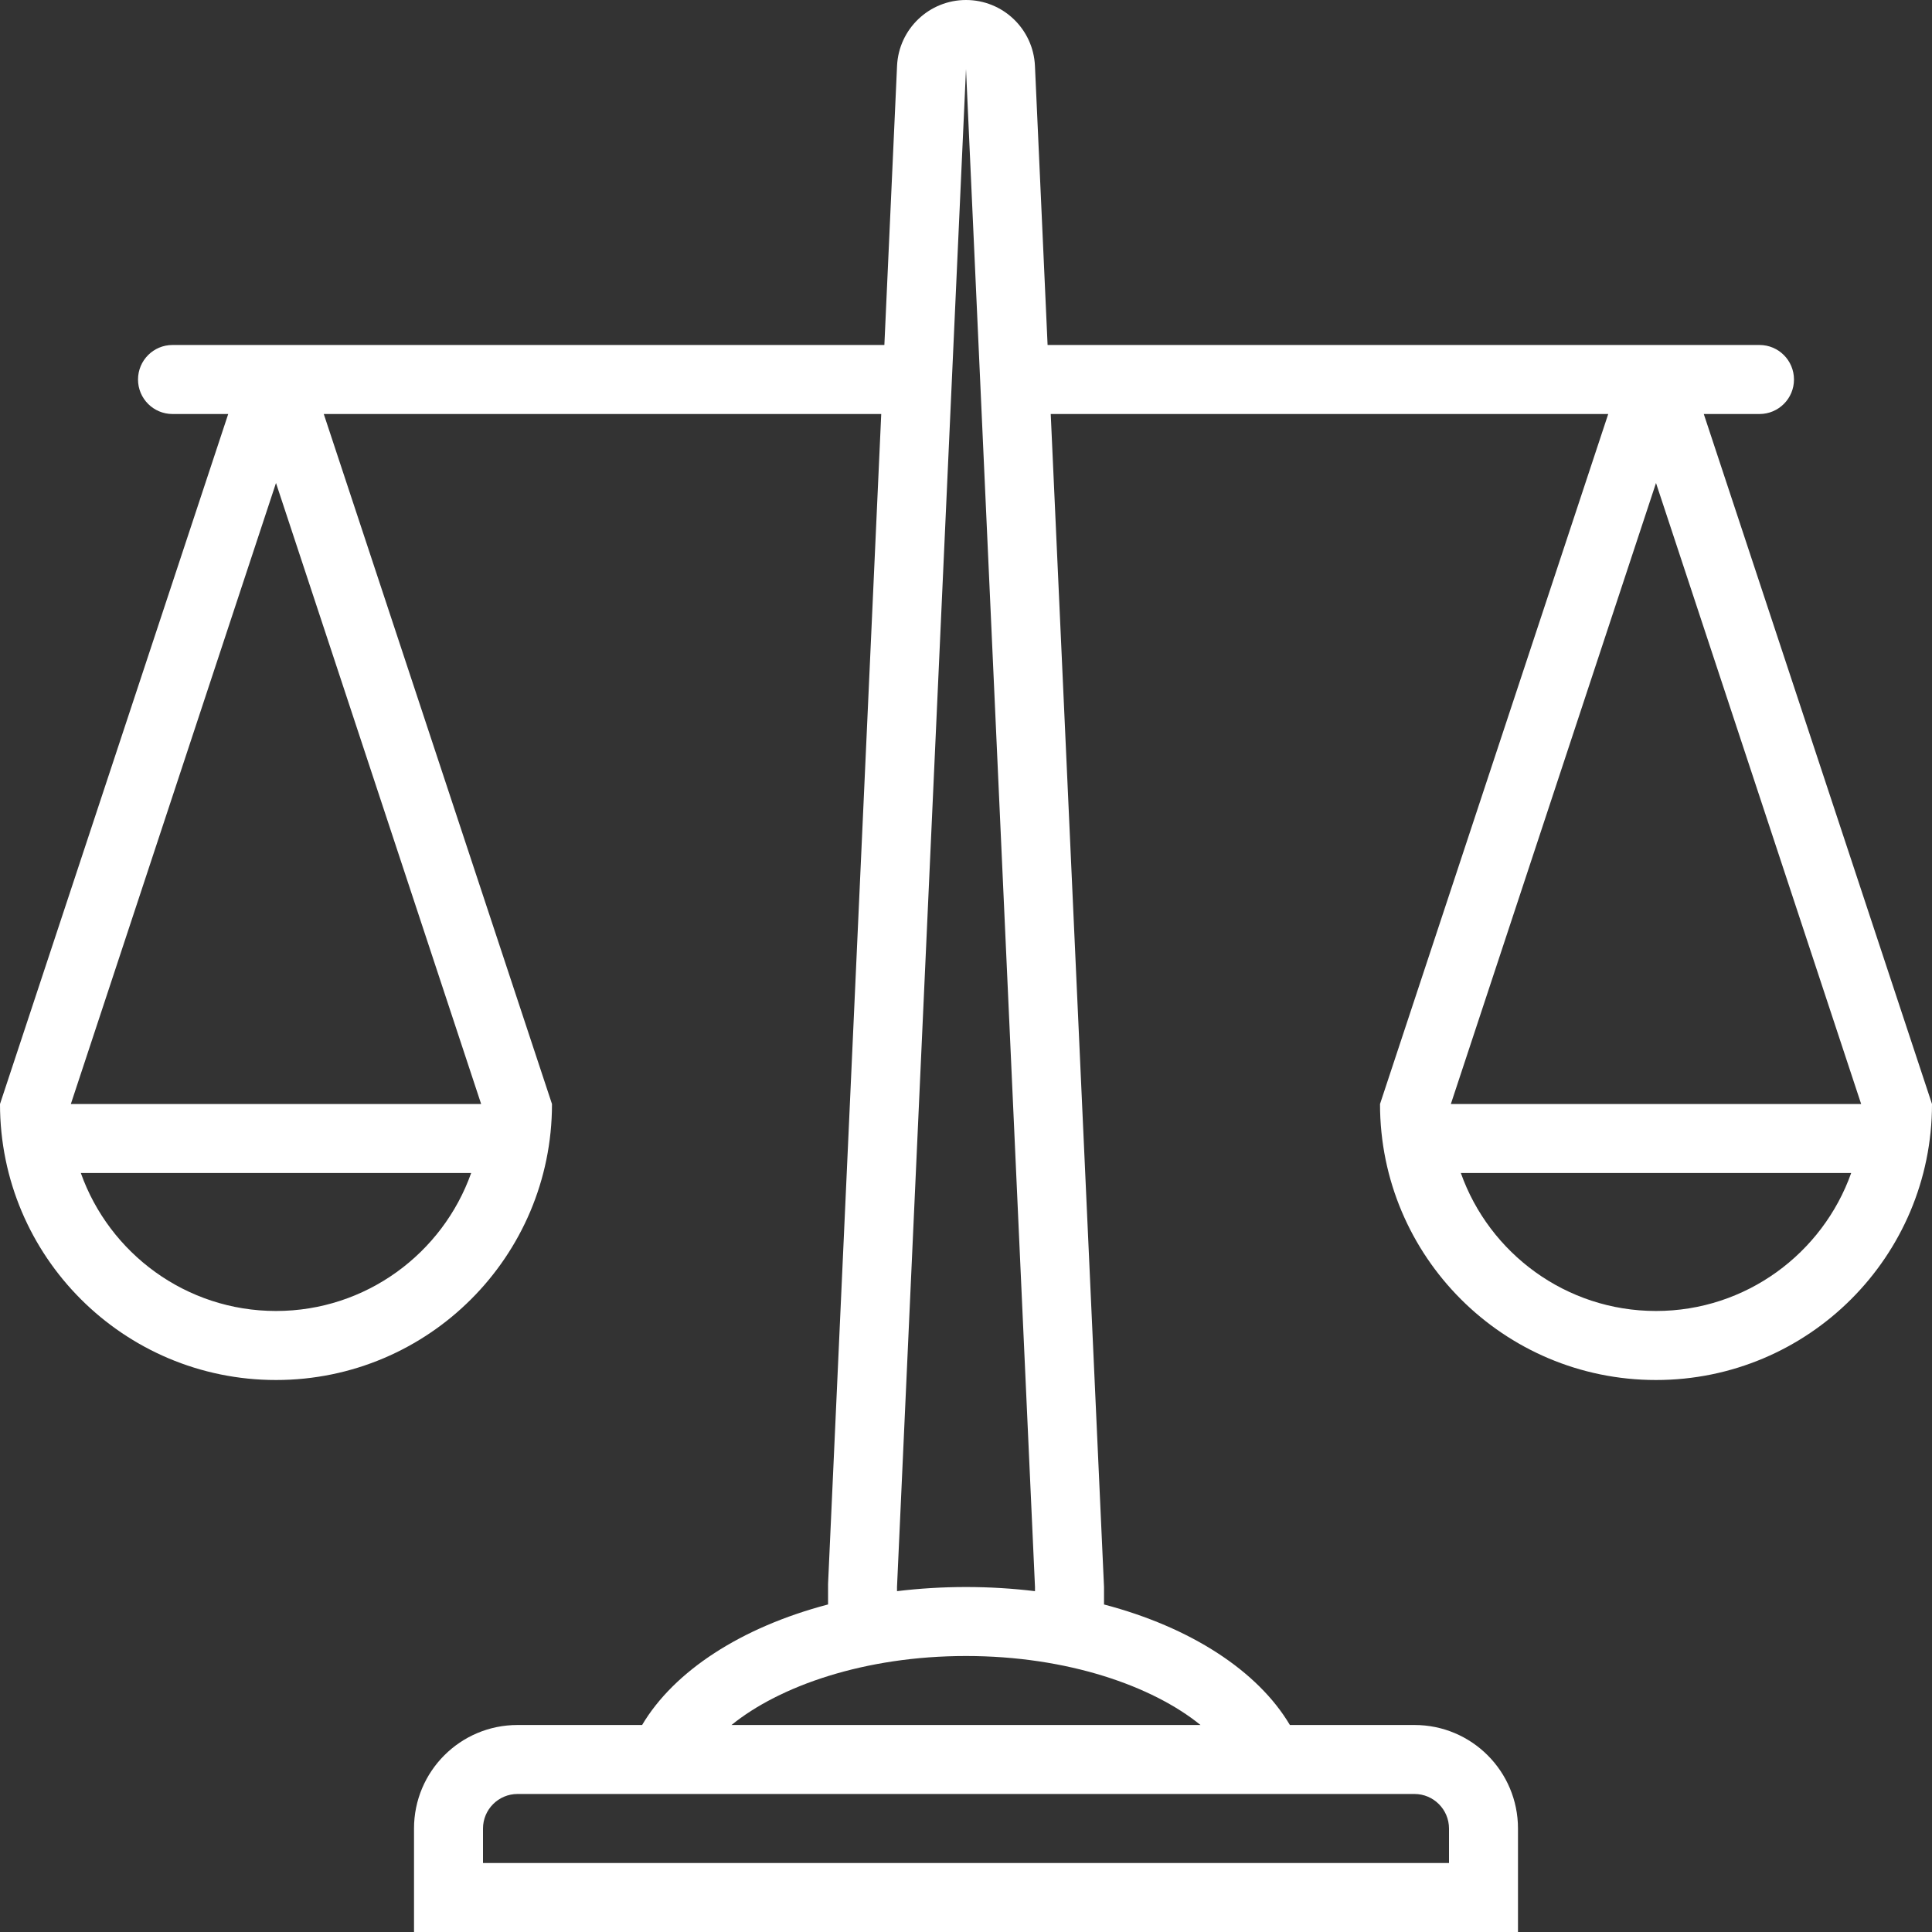 <?xml version="1.0" encoding="UTF-8"?>
<svg width="48px" height="48px" viewBox="0 0 48 48" version="1.1" xmlns="http://www.w3.org/2000/svg" xmlns:xlink="http://www.w3.org/1999/xlink">
    <rect x="0" y="0" width="48" height="48" fill="#333333" stroke="none"/>
    <!-- Generator: Sketch 50.2 (55047) - http://www.bohemiancoding.com/sketch -->
    <title>icon_recht</title>
    <desc>Created with Sketch.</desc>
    <defs></defs>
    <g id="Page-1" stroke="none" stroke-width="1" fill="none" fill-rule="evenodd">
        <g id="Material" transform="translate(-1741, -1650)" fill="#FFFFFF" fill-rule="nonzero">
            <g id="icon_recht" transform="translate(1741, 1650)">
                <path d="M6.857,32.571 C4.622,32.571 2.716,31.138 2.008,29.143 L11.706,29.143 C10.999,31.138 9.092,32.571 6.857,32.571 Z M1.76,27.429 L6.857,12 L11.954,27.429 L1.76,27.429 Z M18.174,42.857 C19.361,41.892 21.475,41.143 24,41.143 C26.525,41.143 28.639,41.892 29.826,42.857 L18.174,42.857 Z M24,39.429 C23.413,39.429 22.84,39.465 22.286,39.532 L22.286,39.429 L24,1.714 L25.714,39.429 L25.714,39.532 C25.16,39.465 24.587,39.429 24,39.429 Z M41.143,12 L46.24,27.429 L36.046,27.429 L41.143,12 Z M41.143,32.571 C38.908,32.571 37.001,31.138 36.294,29.143 L45.992,29.143 C45.284,31.138 43.378,32.571 41.143,32.571 Z M12,45.429 C12,44.956 12.385,44.571 12.857,44.571 L35.143,44.571 C35.615,44.571 36,44.956 36,45.429 L36,46.286 L12,46.286 L12,45.429 Z M10.286,45.429 L10.286,48 L37.714,48 L37.714,45.429 C37.714,44.008 36.563,42.857 35.143,42.857 L32.047,42.857 C31.253,41.517 29.586,40.429 27.429,39.863 L27.429,39.429 L26.105,10.286 L39.956,10.286 L34.286,27.429 C34.286,31.216 37.356,34.286 41.143,34.286 C44.93,34.286 48,31.216 48,27.429 L42.33,10.286 L43.714,10.286 C44.188,10.286 44.571,9.902 44.571,9.429 C44.571,8.955 44.188,8.571 43.714,8.571 L26.027,8.571 L25.713,1.636 C25.671,0.721 24.917,0 24,0 C23.084,0 22.329,0.721 22.287,1.636 L21.972,8.571 L4.286,8.571 C3.812,8.571 3.429,8.955 3.429,9.429 C3.429,9.902 3.812,10.286 4.286,10.286 L5.67,10.286 L0,27.429 C0,31.216 3.07,34.286 6.857,34.286 C10.644,34.286 13.714,31.216 13.714,27.429 L8.044,10.286 L21.894,10.286 L20.573,39.351 L20.573,39.862 C18.415,40.429 16.747,41.517 15.953,42.857 L12.857,42.857 C11.437,42.857 10.286,44.008 10.286,45.429 Z" id="Shape"></path>
            </g>
        </g>
    </g>
</svg>